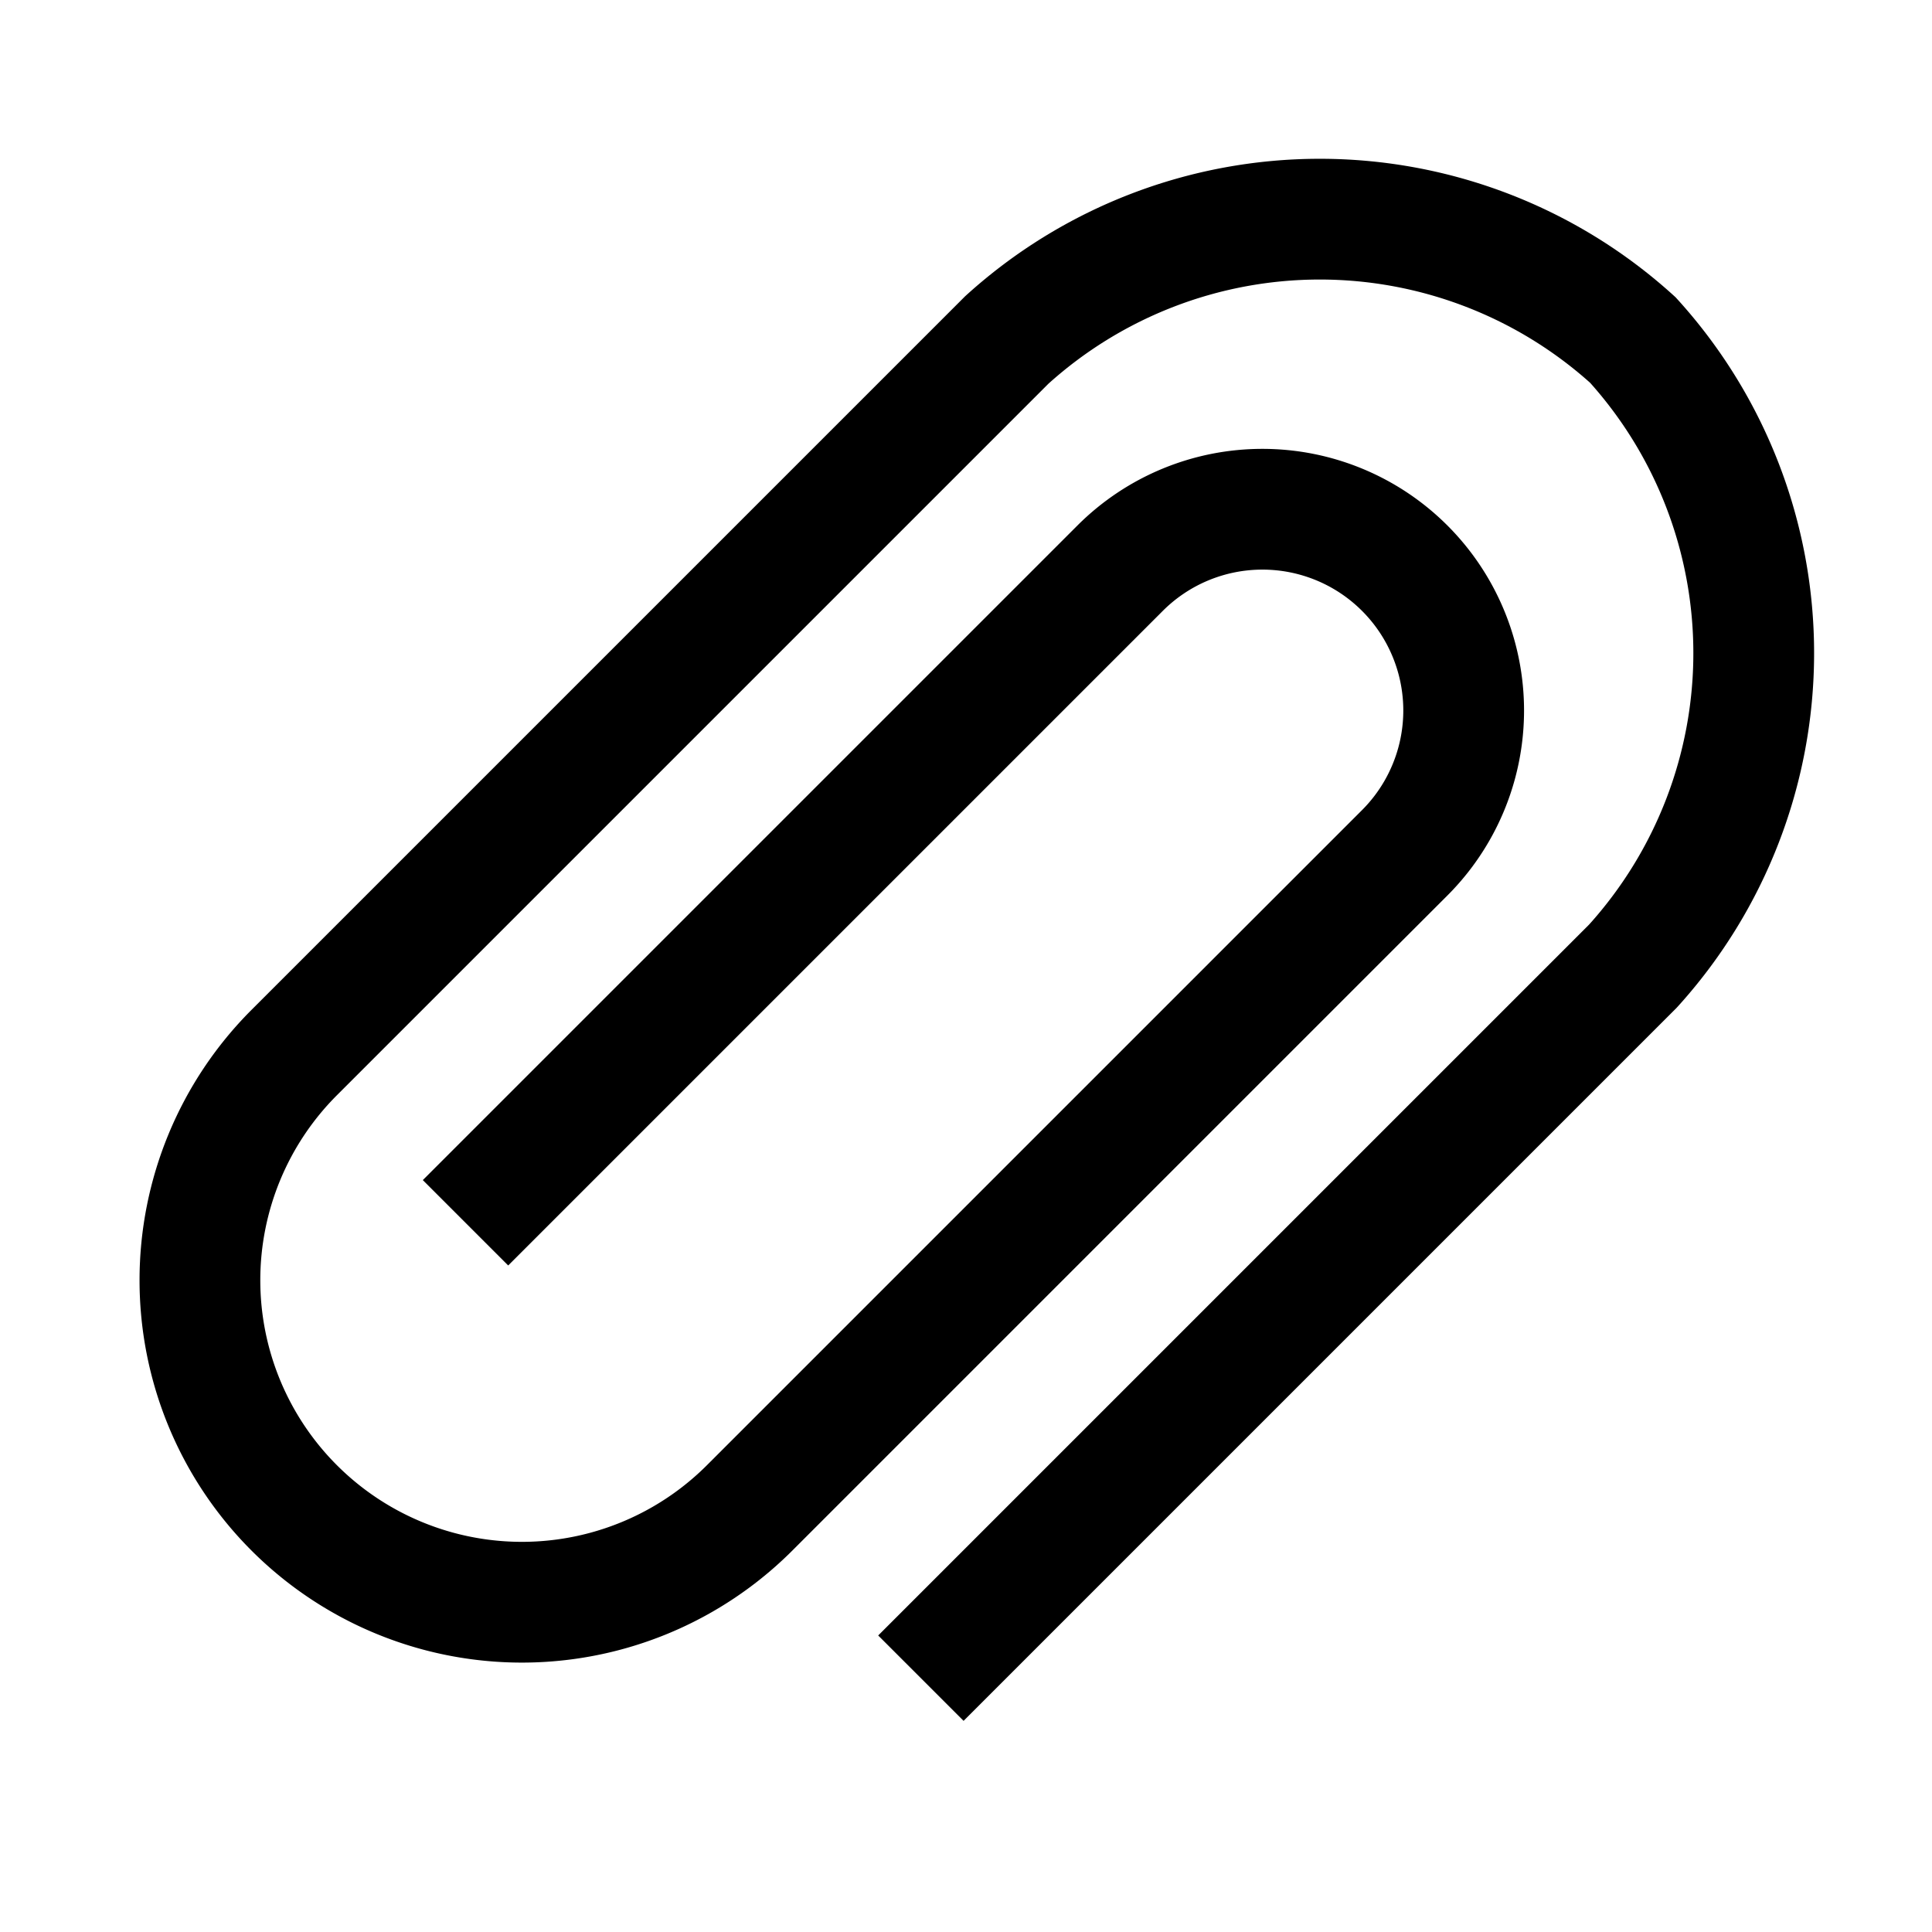 <?xml version="1.0" encoding="utf-8"?><!-- Скачано с сайта svg4.ru / Downloaded from svg4.ru -->
<svg width="800px" height="800px" viewBox="0 0 24 24" id="paper_clip" data-name="paper clip" xmlns="http://www.w3.org/2000/svg" xmlns:xlink="http://www.w3.org/1999/xlink">
  <defs>
    <clipPath id="clip-path">
      <rect id="Mask" width="24" height="24" fill="none"/>
    </clipPath>
  </defs>
  <rect id="Mask-2" data-name="Mask" width="24" height="24" fill="none"/>
  <g id="_24x24_clip" data-name="24x24/clip" clip-path="url(#clip-path)">
    <path id="Rectangle_2" data-name="Rectangle 2" d="M3,18.008V6.508a2.5,2.5,0,0,1,2.5-2.5h0A2.5,2.5,0,0,1,8,6.508V18.017a4,4,0,0,1-4,4H4a4,4,0,0,1-4-4V5.5A5.787,5.787,0,0,1,5.5,0h0A5.788,5.788,0,0,1,11,5.5V18.008" transform="translate(16.395 0.335) rotate(45)" fill="none" stroke="#000000" stroke-miterlimit="10" stroke-width="1.5"/>
  </g>
</svg>